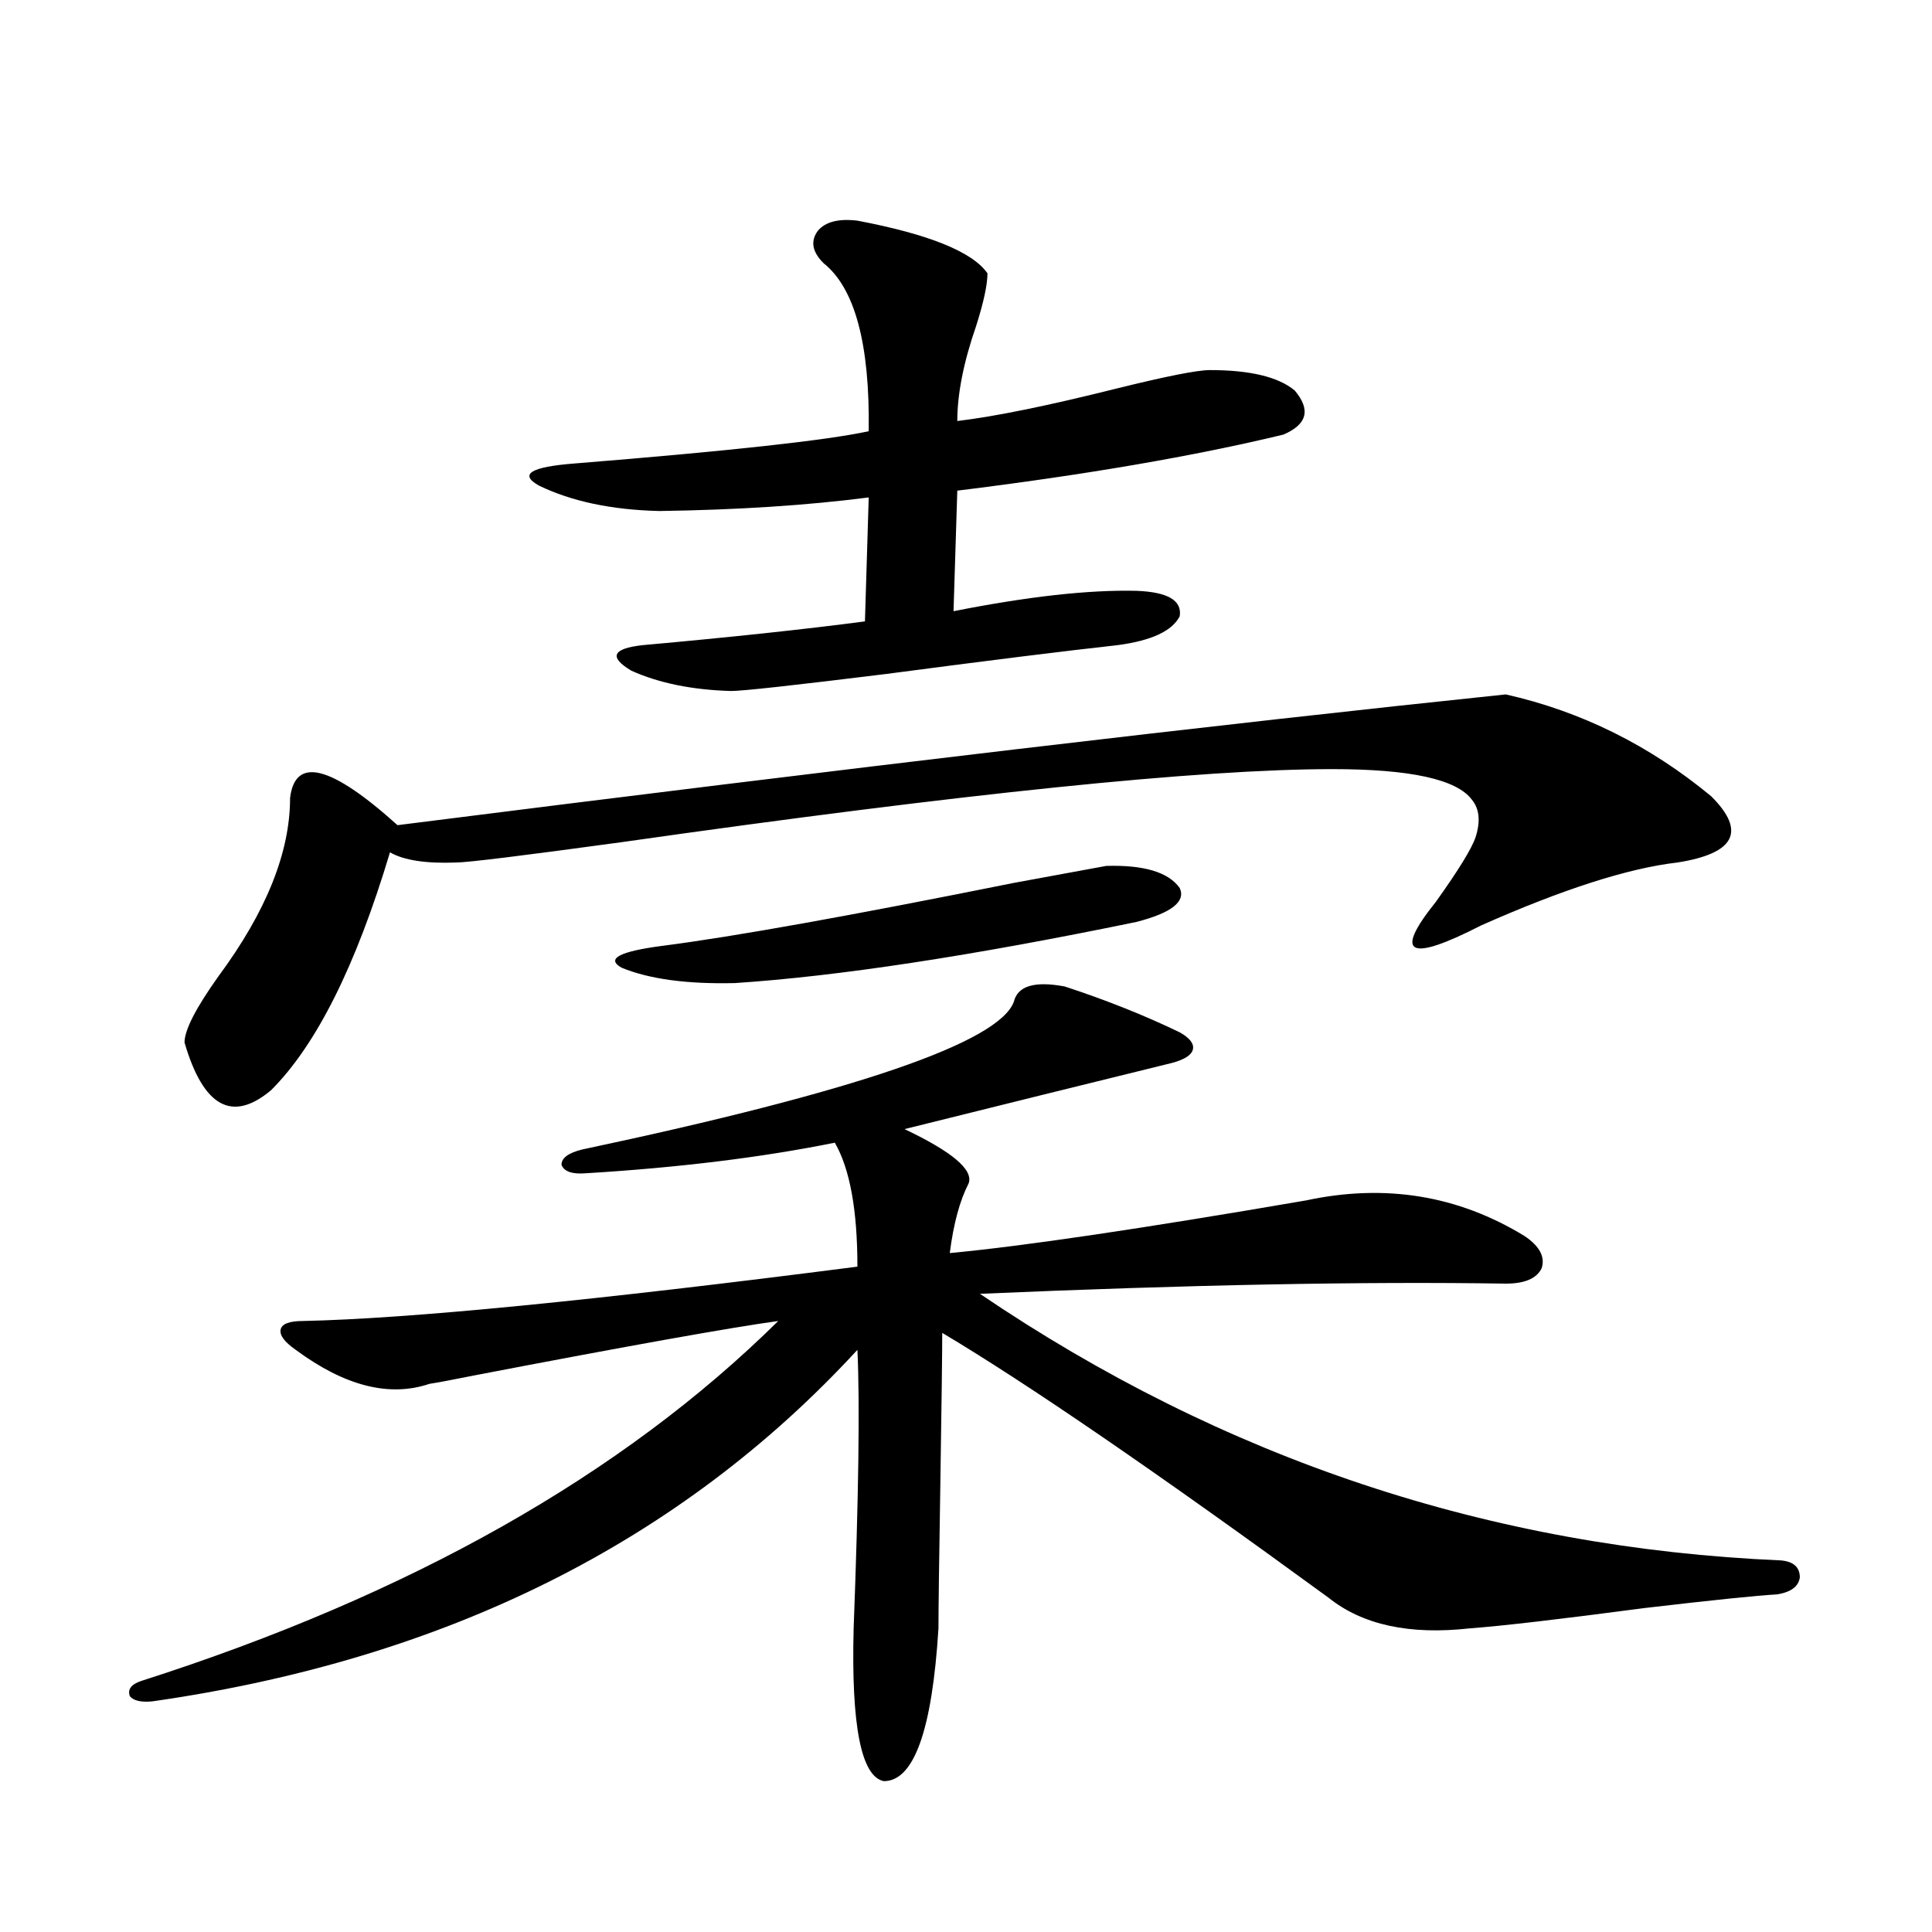 <?xml version="1.0" encoding="utf-8"?>
<!-- Generator: Adobe Illustrator 16.0.0, SVG Export Plug-In . SVG Version: 6.00 Build 0)  -->
<!DOCTYPE svg PUBLIC "-//W3C//DTD SVG 1.1//EN" "http://www.w3.org/Graphics/SVG/1.1/DTD/svg11.dtd">
<svg version="1.1" id="图层_1" xmlns="http://www.w3.org/2000/svg" xmlns:xlink="http://www.w3.org/1999/xlink" x="0px" y="0px"
	 width="1000px" height="1000px" viewBox="0 0 1000 1000" enable-background="new 0 0 1000 1000" xml:space="preserve">
<path d="M551.108,510.598c21.463,7.031,41.295,14.941,59.511,23.73c5.198,2.939,7.47,5.864,6.829,8.789
	c-0.655,2.939-4.237,5.273-10.731,7.031c-42.926,10.547-89.113,21.973-138.533,34.277c24.71,11.729,35.762,21.094,33.17,28.125
	c-4.558,8.789-7.805,20.806-9.756,36.035c37.713-3.516,99.175-12.593,184.386-27.246c40.975-8.789,78.688-2.637,113.168,18.457
	c7.805,5.273,10.731,10.85,8.78,16.699c-2.606,5.273-8.78,7.91-18.536,7.91c-73.504-1.167-164.233,0.591-272.188,5.273
	c126.171,85.557,264.384,131.548,414.624,137.988c6.494,0.591,9.756,3.516,9.756,8.789c-0.655,4.697-4.558,7.622-11.707,8.789
	c-10.411,0.591-33.17,2.926-68.291,7.031c-44.236,5.851-74.479,9.366-90.729,10.547c-31.219,3.516-55.608-1.758-73.169-15.82
	c-89.113-65.039-155.773-110.742-199.995-137.109c0,10.547-0.335,36.626-0.976,78.223c-0.655,39.854-0.976,64.737-0.976,74.707
	c-3.262,52.734-12.683,79.102-28.292,79.102c-11.707-2.348-16.92-28.715-15.609-79.102c2.592-68.555,3.247-116.592,1.951-144.141
	c-91.705,99.619-213.333,160.25-364.869,181.934c-5.854,0.577-9.756-0.302-11.707-2.637c-1.311-3.516,0.641-6.152,5.854-7.91
	c139.174-44.521,249.095-106.636,329.748-186.328c-25.365,3.516-77.727,12.896-157.069,28.125
	c-11.707,2.349-19.512,3.818-23.414,4.395c-20.822,7.031-43.901,1.182-69.267-17.578c-5.854-4.092-8.46-7.607-7.805-10.547
	c0.641-2.925,4.543-4.395,11.707-4.395c54.633-1.167,150.24-10.547,286.822-28.125c0-29.292-3.902-50.674-11.707-64.16
	c-37.728,7.622-80.653,12.896-128.777,15.82c-7.164,0.591-11.387-0.879-12.683-4.395c0-3.516,3.567-6.152,10.731-7.91
	c141.125-29.883,215.604-55.371,223.409-76.465C526.719,510.31,535.499,507.673,551.108,510.598z M779.396,359.426
	c39.023,8.789,74.465,26.367,106.339,52.734c18.201,18.169,12.348,29.595-17.561,34.277c-25.365,2.939-59.19,13.774-101.461,32.52
	c-37.728,19.336-45.532,15.244-23.414-12.305c11.707-16.396,18.536-27.534,20.487-33.398c2.592-8.198,1.951-14.639-1.951-19.336
	c-7.805-10.547-31.874-15.82-72.193-15.82c-68.291,0-190.895,12.607-367.796,37.793c-51.386,7.031-79.998,10.547-85.852,10.547
	c-15.609,0.591-26.996-1.167-34.146-5.273c-17.561,58.599-38.048,99.619-61.462,123.047C120.22,581.213,105.266,573,95.51,539.602
	c0-6.44,5.854-17.866,17.561-34.277c24.71-33.398,37.072-64.16,37.072-92.285c2.592-21.67,21.128-16.987,55.608,14.063
	C441.843,397.219,633.058,374.67,779.396,359.426z M443.794,114.211c37.072,7.031,59.511,16.123,67.315,27.246
	c0,5.864-1.951,14.941-5.854,27.246c-6.509,18.76-9.756,35.156-9.756,49.219c19.512-2.334,46.828-7.91,81.949-16.699
	c26.006-6.44,42.271-9.668,48.779-9.668c20.808,0,35.441,3.516,43.901,10.547c8.445,9.971,6.494,17.578-5.854,22.852
	c-46.188,11.138-102.437,20.806-168.776,29.004l-1.951,62.402c38.368-7.607,69.907-11.123,94.632-10.547
	c16.25,0.591,23.734,4.985,22.438,13.184c-3.902,7.622-14.634,12.607-32.194,14.941c-26.676,2.939-66.675,7.91-119.997,14.941
	c-47.483,5.864-74.145,8.789-79.998,8.789c-20.167-0.576-37.407-4.092-51.706-10.547c-11.707-7.031-9.756-11.426,5.854-13.184
	c45.518-4.092,83.9-8.198,115.119-12.305l1.951-64.16c-31.874,4.106-67.971,6.455-108.29,7.031
	c-24.725-0.576-45.532-4.971-62.438-13.184c-10.411-5.85-4.237-9.668,18.536-11.426c79.998-6.44,130.729-12.002,152.191-16.699
	c0.641-45.112-7.164-74.116-23.414-87.012c-5.854-5.85-6.829-11.426-2.927-16.699C427.209,114.802,434.038,113.044,443.794,114.211z
	 M572.571,448.195c19.512-0.576,32.194,3.228,38.048,11.426c3.247,7.031-4.237,12.896-22.438,17.578
	c-85.211,17.578-154.478,28.125-207.8,31.641c-24.725,0.591-44.236-2.046-58.535-7.91c-8.46-4.683-1.311-8.486,21.463-11.426
	c36.417-4.683,96.903-15.518,181.459-32.52C553.38,451.711,569.31,448.786,572.571,448.195z"/>
</svg>
